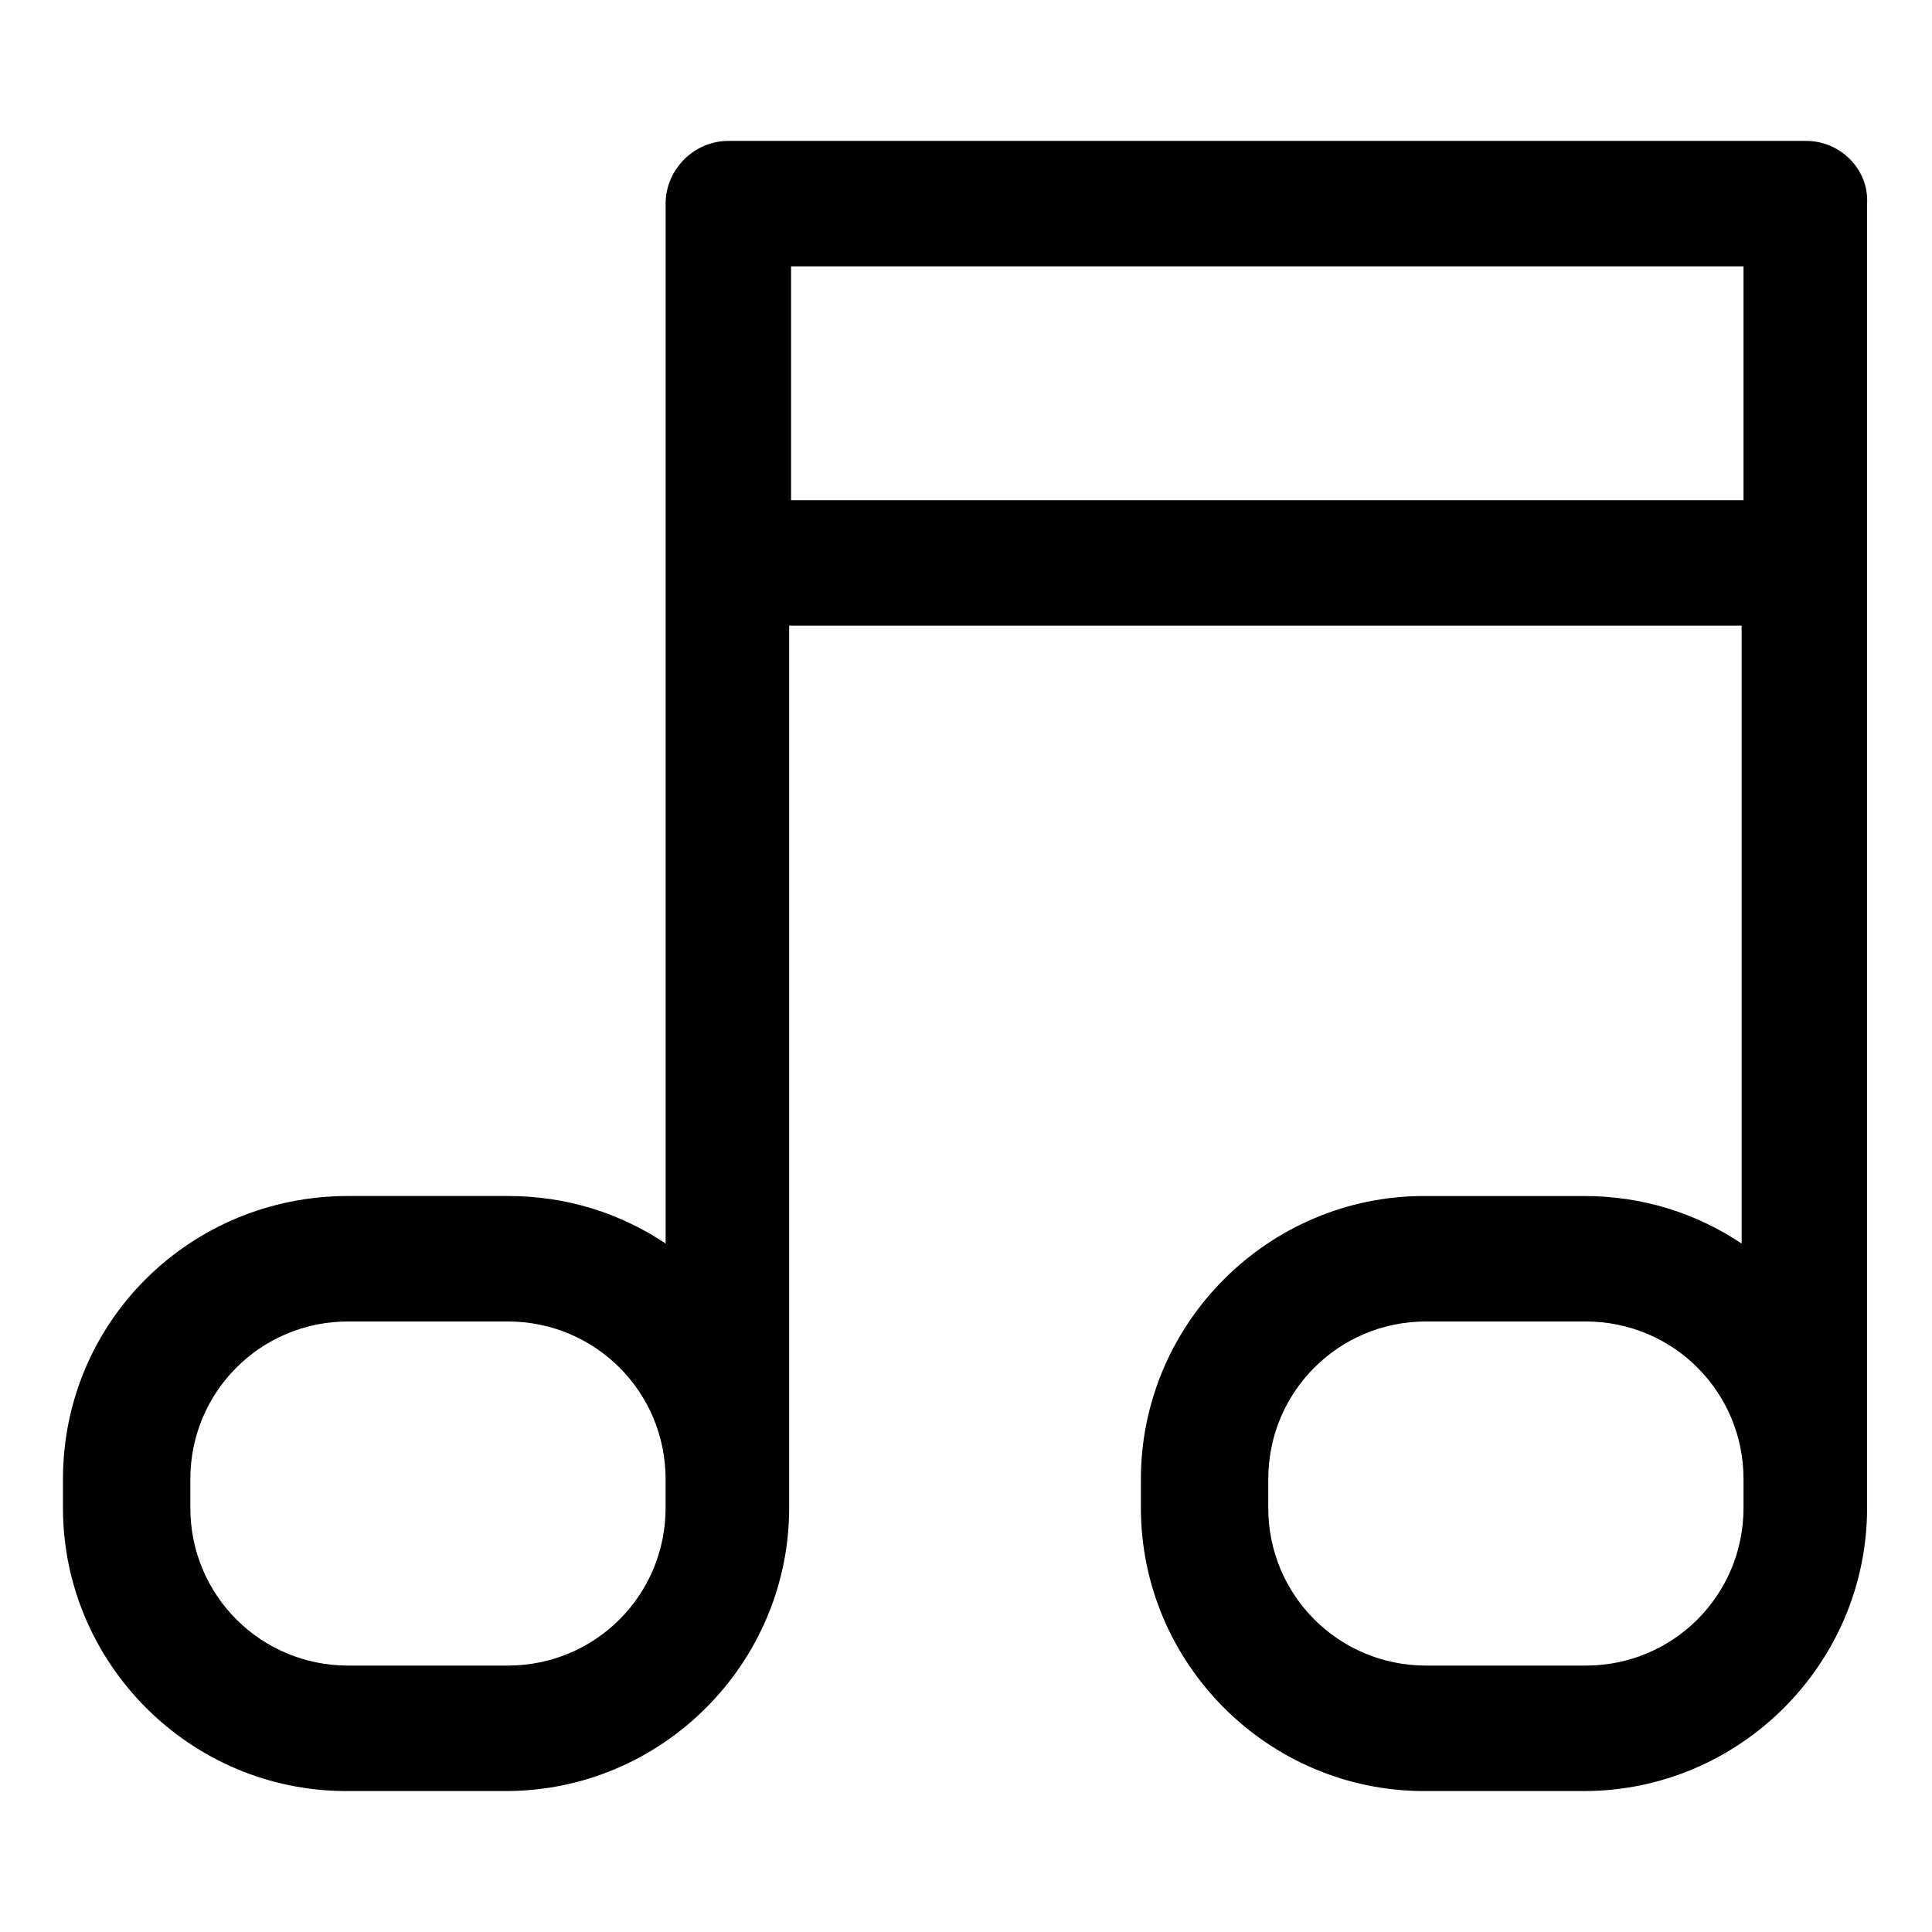 <?xml version="1.0" encoding="UTF-8"?>
<!-- The Best Svg Icon site in the world: iconSvg.co, Visit us! https://iconsvg.co -->
<svg fill="#000000" width="800px" height="800px" version="1.1" viewBox="144 144 512 512" xmlns="http://www.w3.org/2000/svg">
 <path d="m622.68 181.34h-285.66c-9.07 0-16.625 7.559-16.625 16.625v275.58c-12.09-8.062-26.199-12.594-41.816-12.594h-42.32c-41.816 0.004-75.574 33.254-75.574 75.07v7.559c0 41.312 33.754 75.066 75.066 75.066h42.32c41.312 0 75.066-33.754 75.066-75.066l0.004-233.77h252.41v163.74c-12.09-8.062-26.199-12.594-41.816-12.594h-42.32c-41.312 0-75.066 33.754-75.066 75.066v7.559c0 41.312 33.754 75.066 75.066 75.066h42.32c41.312 0 75.066-33.754 75.066-75.066v-345.61c0.504-9.07-7.055-16.629-16.121-16.629zm-302.29 362.24c0 23.176-18.641 41.816-41.816 41.816h-42.32c-23.176 0-41.816-18.641-41.816-41.816v-7.559c0-23.176 18.641-41.816 41.816-41.816h42.32c23.176 0 41.816 18.641 41.816 41.816zm285.66 0c0 23.176-18.641 41.816-41.816 41.816h-42.32c-23.176 0-41.816-18.641-41.816-41.816l0.004-7.559c0-23.176 18.641-41.816 41.816-41.816h42.32c23.176 0 41.816 18.641 41.816 41.816zm0-267.02h-252.41v-61.969h252.41z"/>
</svg>